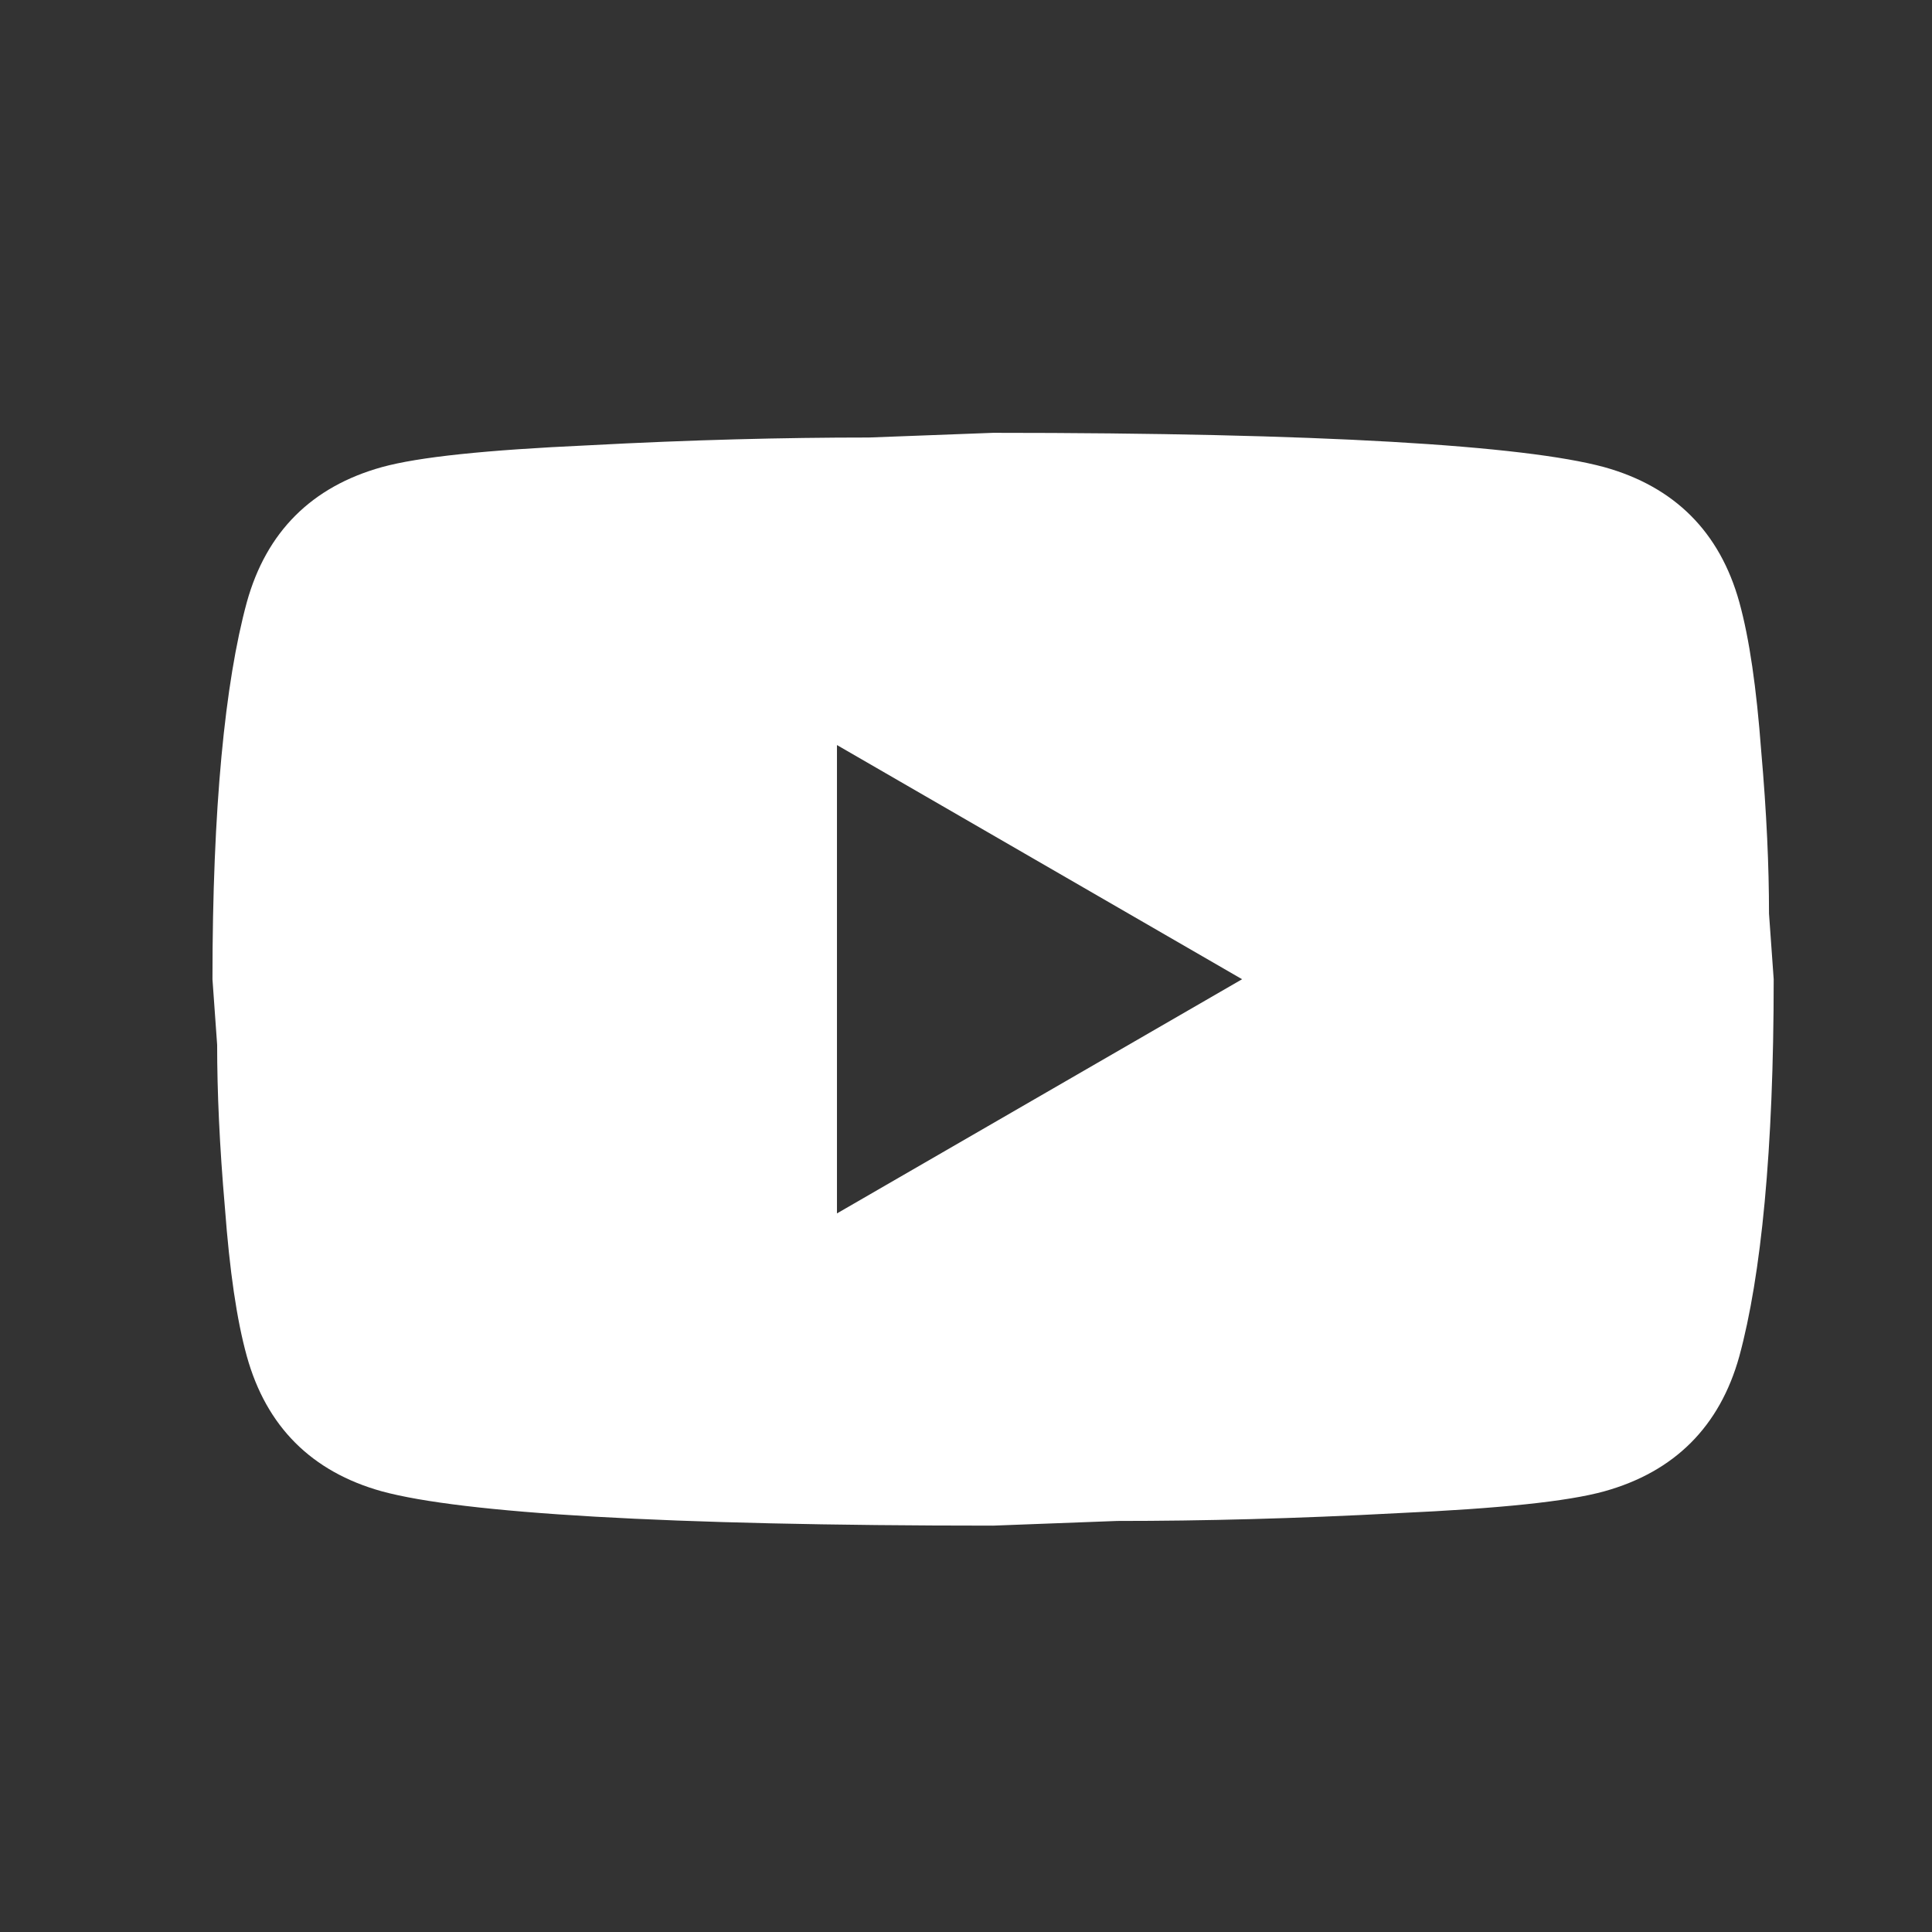 <svg width="33" height="33" viewBox="0 0 33 33" fill="none" xmlns="http://www.w3.org/2000/svg">
<rect x="0" y="0" width="33" height="33" fill="#333333" stroke="none"/>
<path d="M14.296 20.726L21.216 16.726L14.296 12.726V20.726ZM29.709 10.286C29.882 10.913 30.002 11.753 30.082 12.819C30.176 13.886 30.216 14.806 30.216 15.606L30.296 16.726C30.296 19.646 30.082 21.793 29.709 23.166C29.376 24.366 28.602 25.139 27.402 25.473C26.776 25.646 25.629 25.766 23.869 25.846C22.136 25.939 20.549 25.979 19.082 25.979L16.962 26.059C11.376 26.059 7.896 25.846 6.522 25.473C5.322 25.139 4.549 24.366 4.216 23.166C4.042 22.539 3.922 21.699 3.842 20.633C3.749 19.566 3.709 18.646 3.709 17.846L3.629 16.726C3.629 13.806 3.842 11.659 4.216 10.286C4.549 9.086 5.322 8.313 6.522 7.979C7.149 7.806 8.296 7.686 10.056 7.606C11.789 7.513 13.376 7.473 14.842 7.473L16.962 7.393C22.549 7.393 26.029 7.606 27.402 7.979C28.602 8.313 29.376 9.086 29.709 10.286Z" fill="white"/>
</svg>
